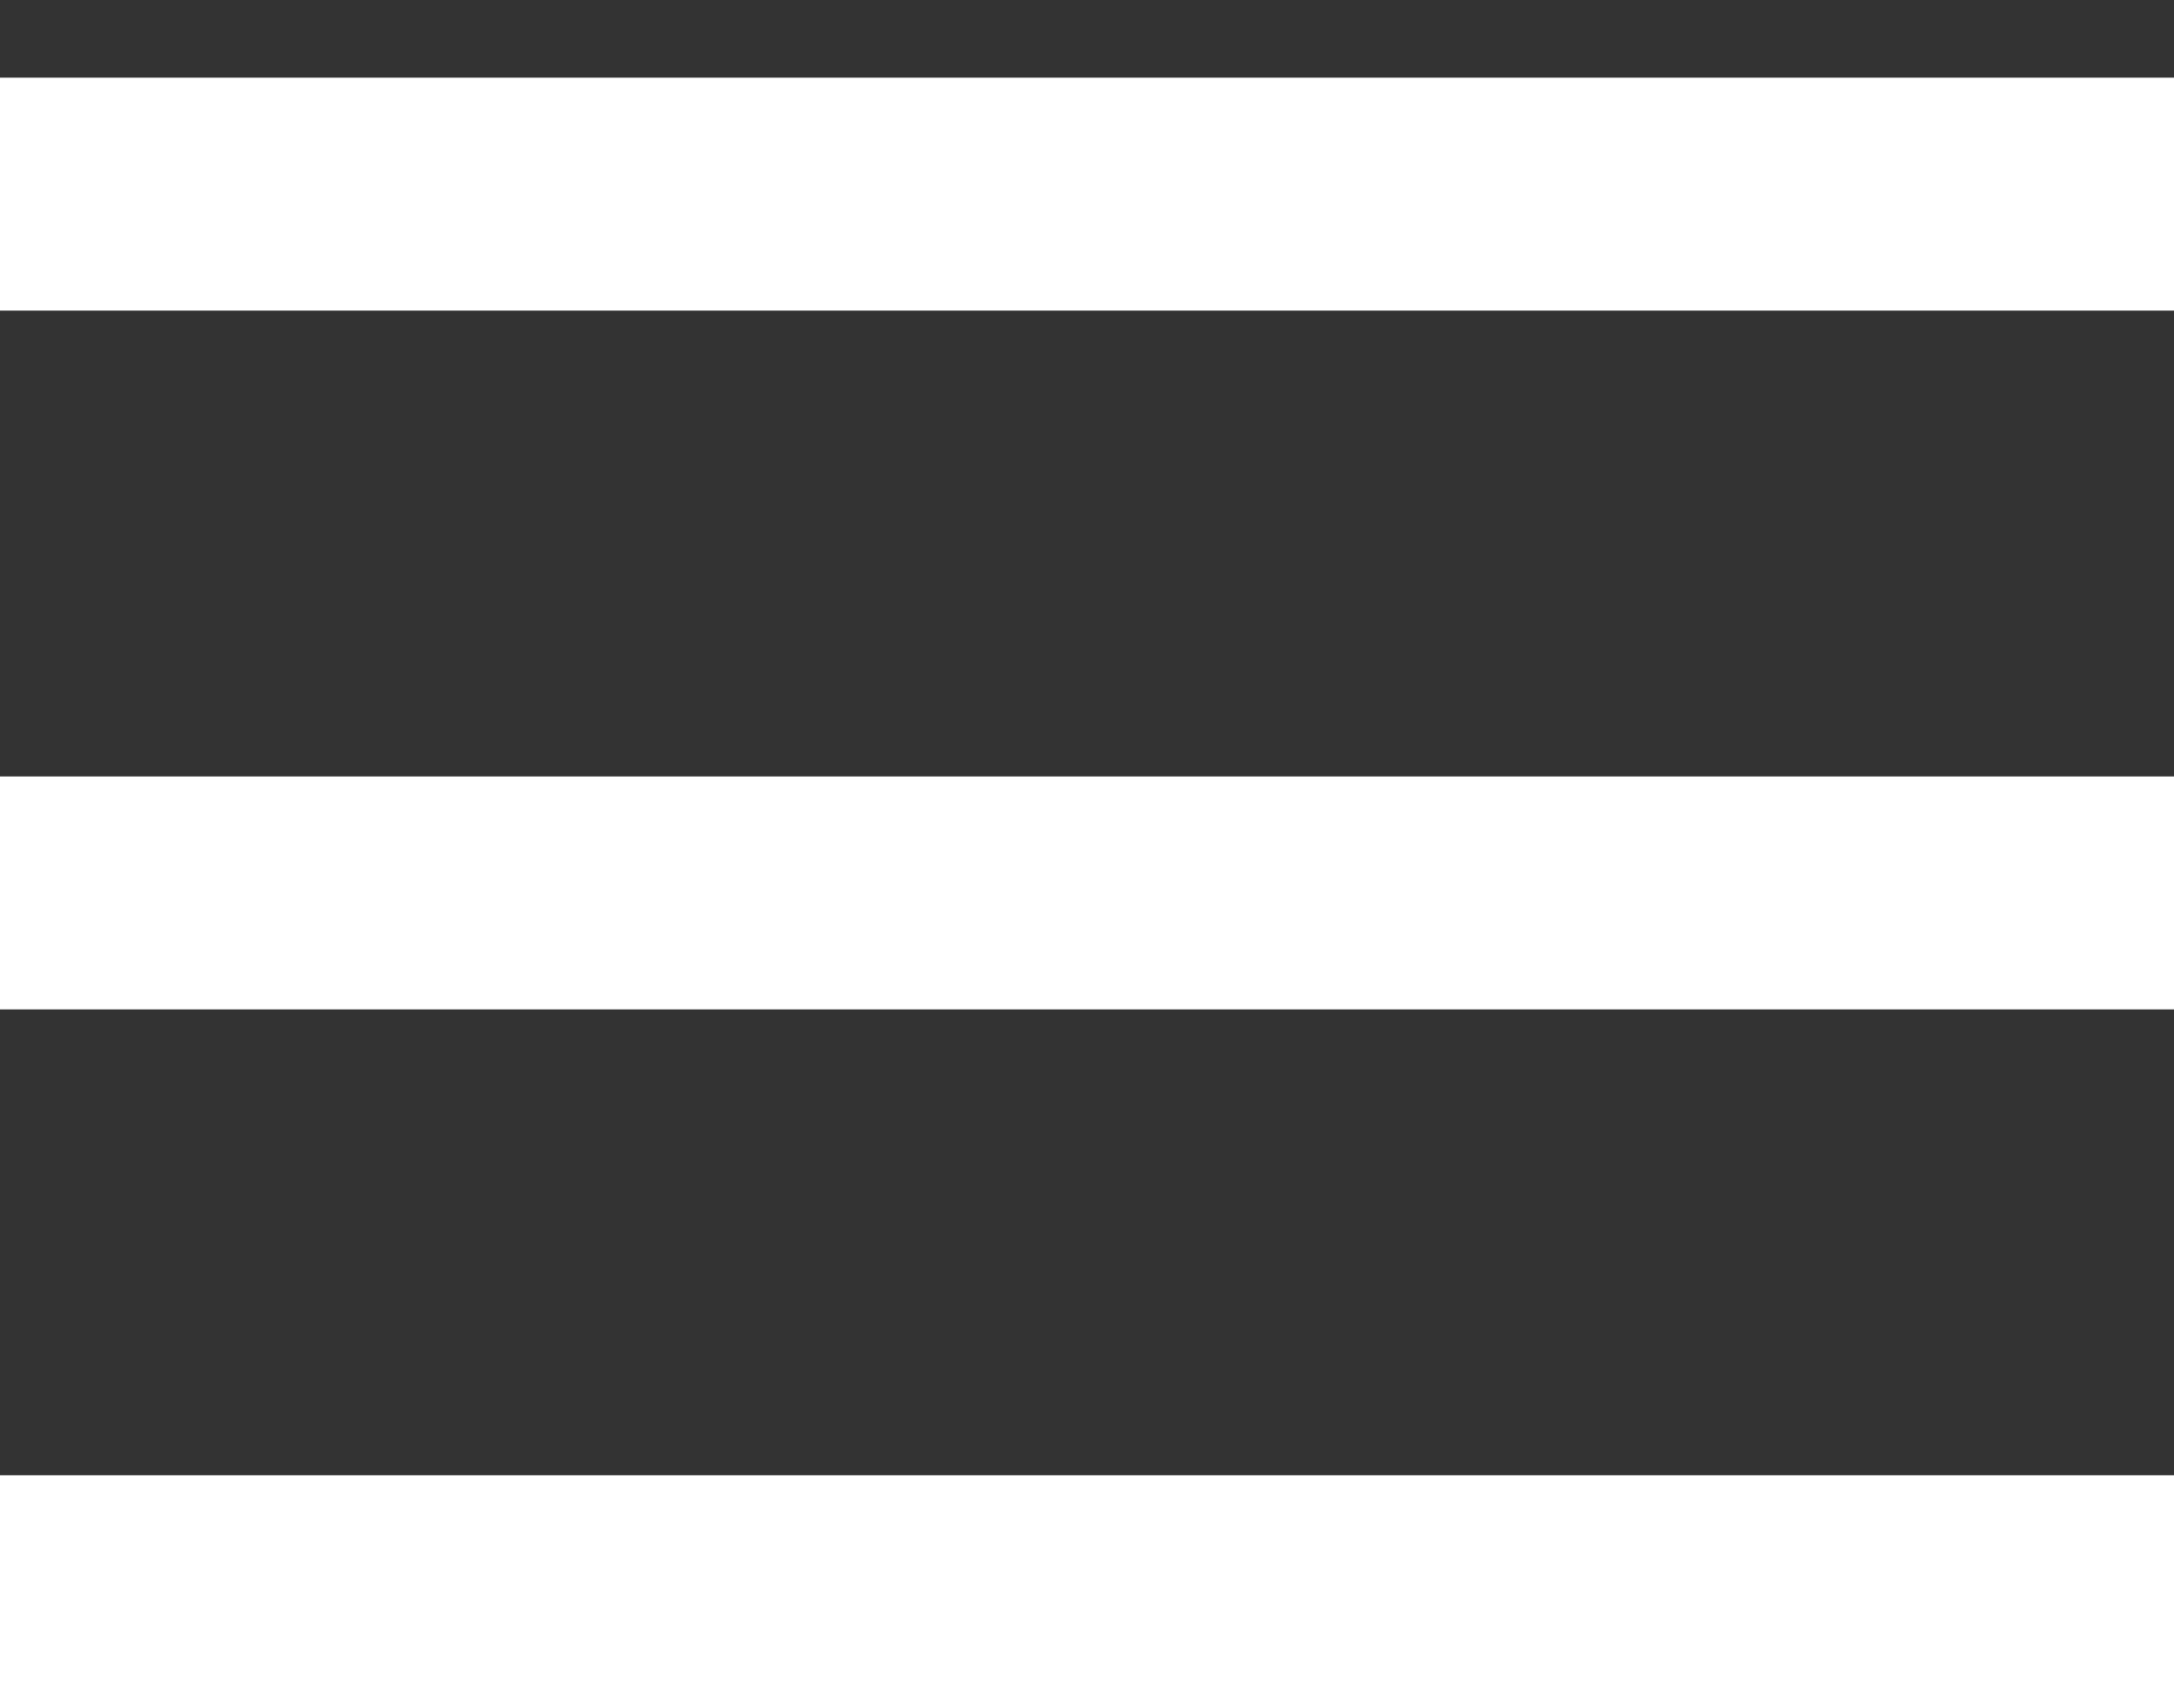 <svg width="14" height="11" viewBox="0 0 14 11" fill="none" xmlns="http://www.w3.org/2000/svg">
<rect x="0" y="0" width="14" height="11" fill="#333333" stroke="none"/>
<line y1="1.25" x2="14" y2="1.25" stroke="white" stroke-width="1.5"/>
<line y1="5.75" x2="14" y2="5.75" stroke="white" stroke-width="1.5"/>
<line y1="10.25" x2="14" y2="10.25" stroke="white" stroke-width="1.5"/>
</svg>
